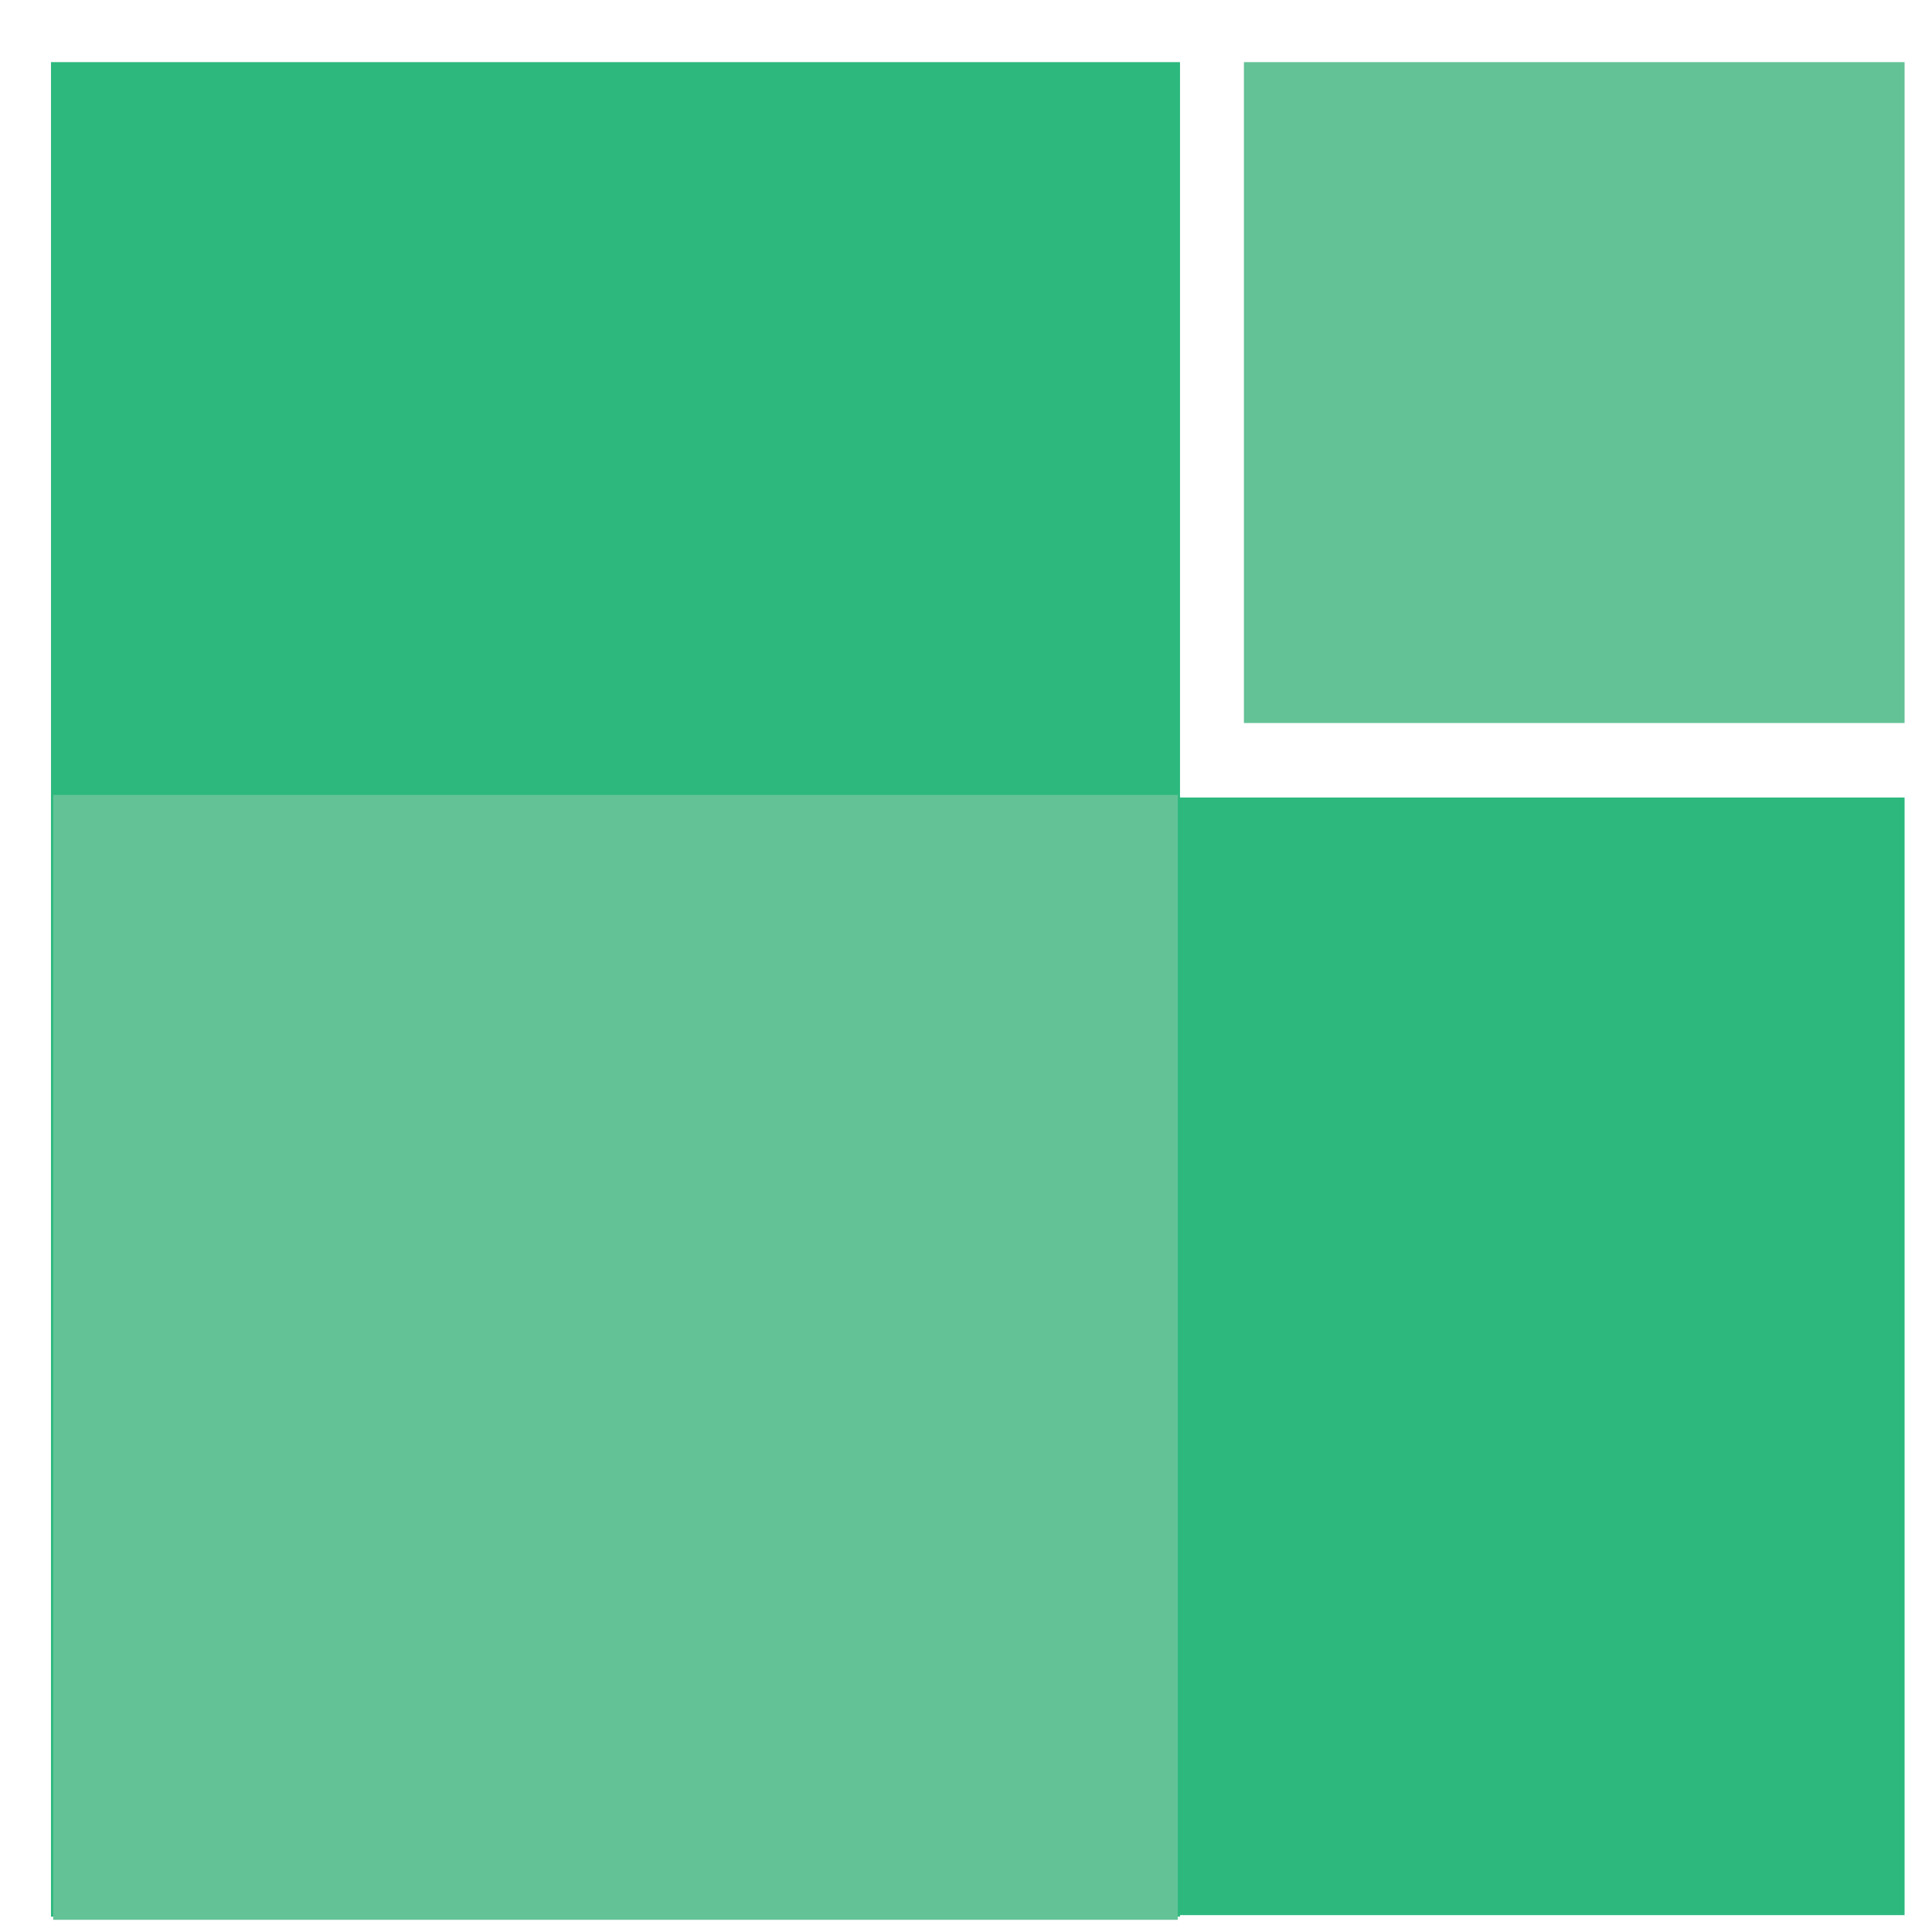 <svg width="26" height="26" viewBox="0 0 26 26" fill="none" xmlns="http://www.w3.org/2000/svg">
<path d="M0.686 25.793H15.88V0.836H0.686V25.793Z" fill="#2DB87E"/>
<path d="M0.703 25.773H25.631V10.733H0.703V25.773Z" fill="#2DB87E"/>
<path d="M0.716 25.836H15.85V10.698H0.716V25.836Z" fill="#64C297"/>
<path d="M16.74 9.73H25.631V0.836H16.74V9.73Z" fill="#64C297"/>
</svg>
